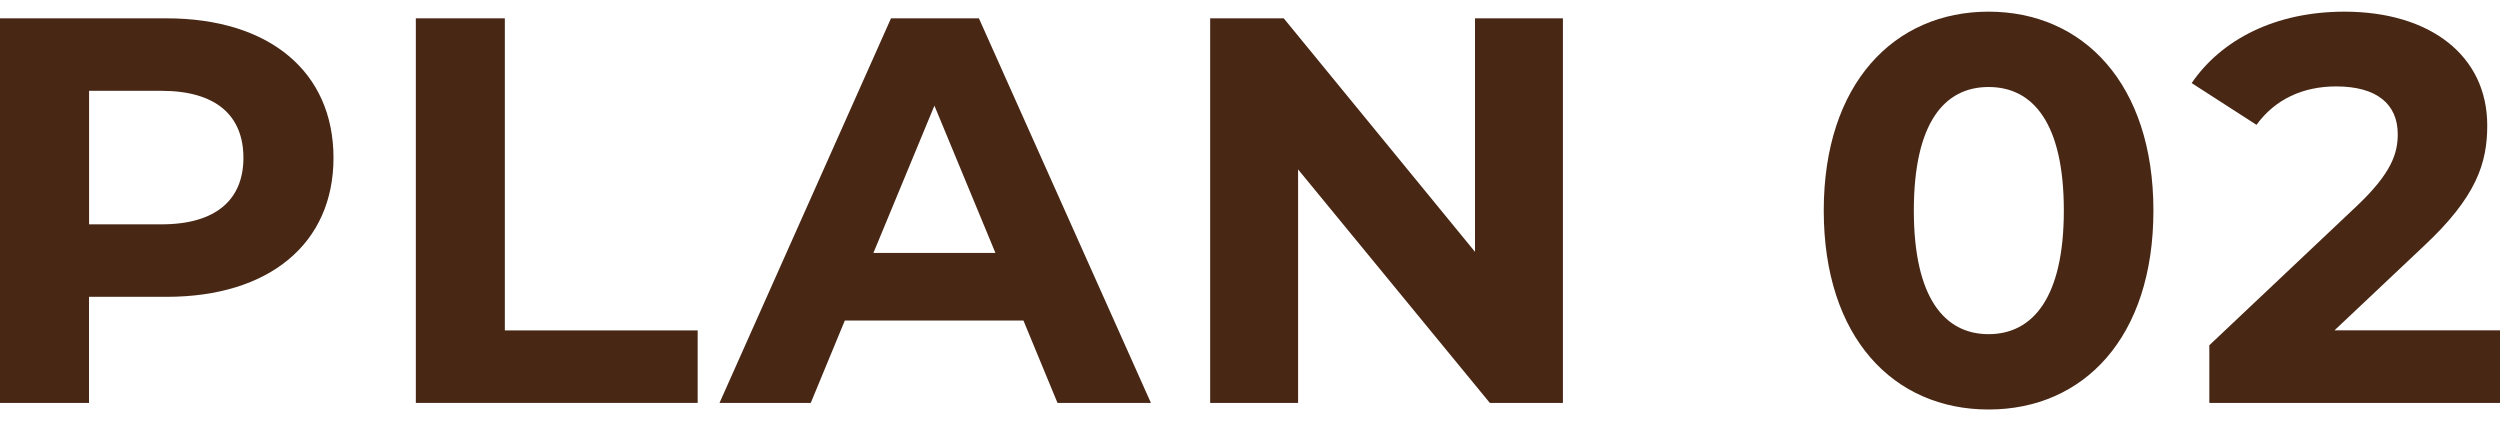 <?xml version="1.0" encoding="UTF-8"?><svg id="_レイヤー_1" xmlns="http://www.w3.org/2000/svg" viewBox="0 0 300 50.55"><defs><style>.cls-1{fill:#482715;stroke-width:0px;}</style></defs><path class="cls-1" d="M40.02,18.94c0,10.29-7.71,16.68-20.04,16.68h-9.3v12.73H0V2.2h19.98c12.33,0,20.04,6.4,20.04,16.75ZM29.21,18.94c0-5.08-3.3-8.04-9.82-8.04h-8.7v16.02h8.7c6.53,0,9.82-2.97,9.82-7.98Z"/><path class="cls-1" d="M49.9,2.2h10.68v37.45h23.14v8.7h-33.82V2.2Z"/><path class="cls-1" d="M122.81,38.46h-21.43l-4.09,9.89h-10.95L106.92,2.2h10.55l20.64,46.15h-11.21l-4.09-9.89ZM119.45,30.35l-7.32-17.67-7.32,17.67h14.64Z"/><path class="cls-1" d="M187.55,2.2v46.15h-8.77l-23.01-28.02v28.02h-10.55V2.2h8.83l22.95,28.02V2.2h10.55Z"/><path class="cls-1" d="M218.85,25.27c0-15.23,8.44-23.87,19.78-23.87s19.78,8.64,19.78,23.87-8.37,23.87-19.78,23.87-19.78-8.64-19.78-23.87ZM247.66,25.27c0-10.48-3.69-14.83-9.03-14.83s-8.97,4.35-8.97,14.83,3.69,14.83,8.97,14.83,9.03-4.35,9.03-14.83Z"/><path class="cls-1" d="M300,39.65v8.7h-34.88v-6.92l17.8-16.81c4.09-3.89,4.81-6.26,4.81-8.51,0-3.62-2.51-5.74-7.39-5.74-3.96,0-7.32,1.52-9.56,4.61l-7.78-5.01c3.56-5.21,10.02-8.57,18.33-8.57,10.29,0,17.14,5.28,17.14,13.65,0,4.48-1.25,8.57-7.71,14.57l-10.62,10.02h19.85Z"/></svg>